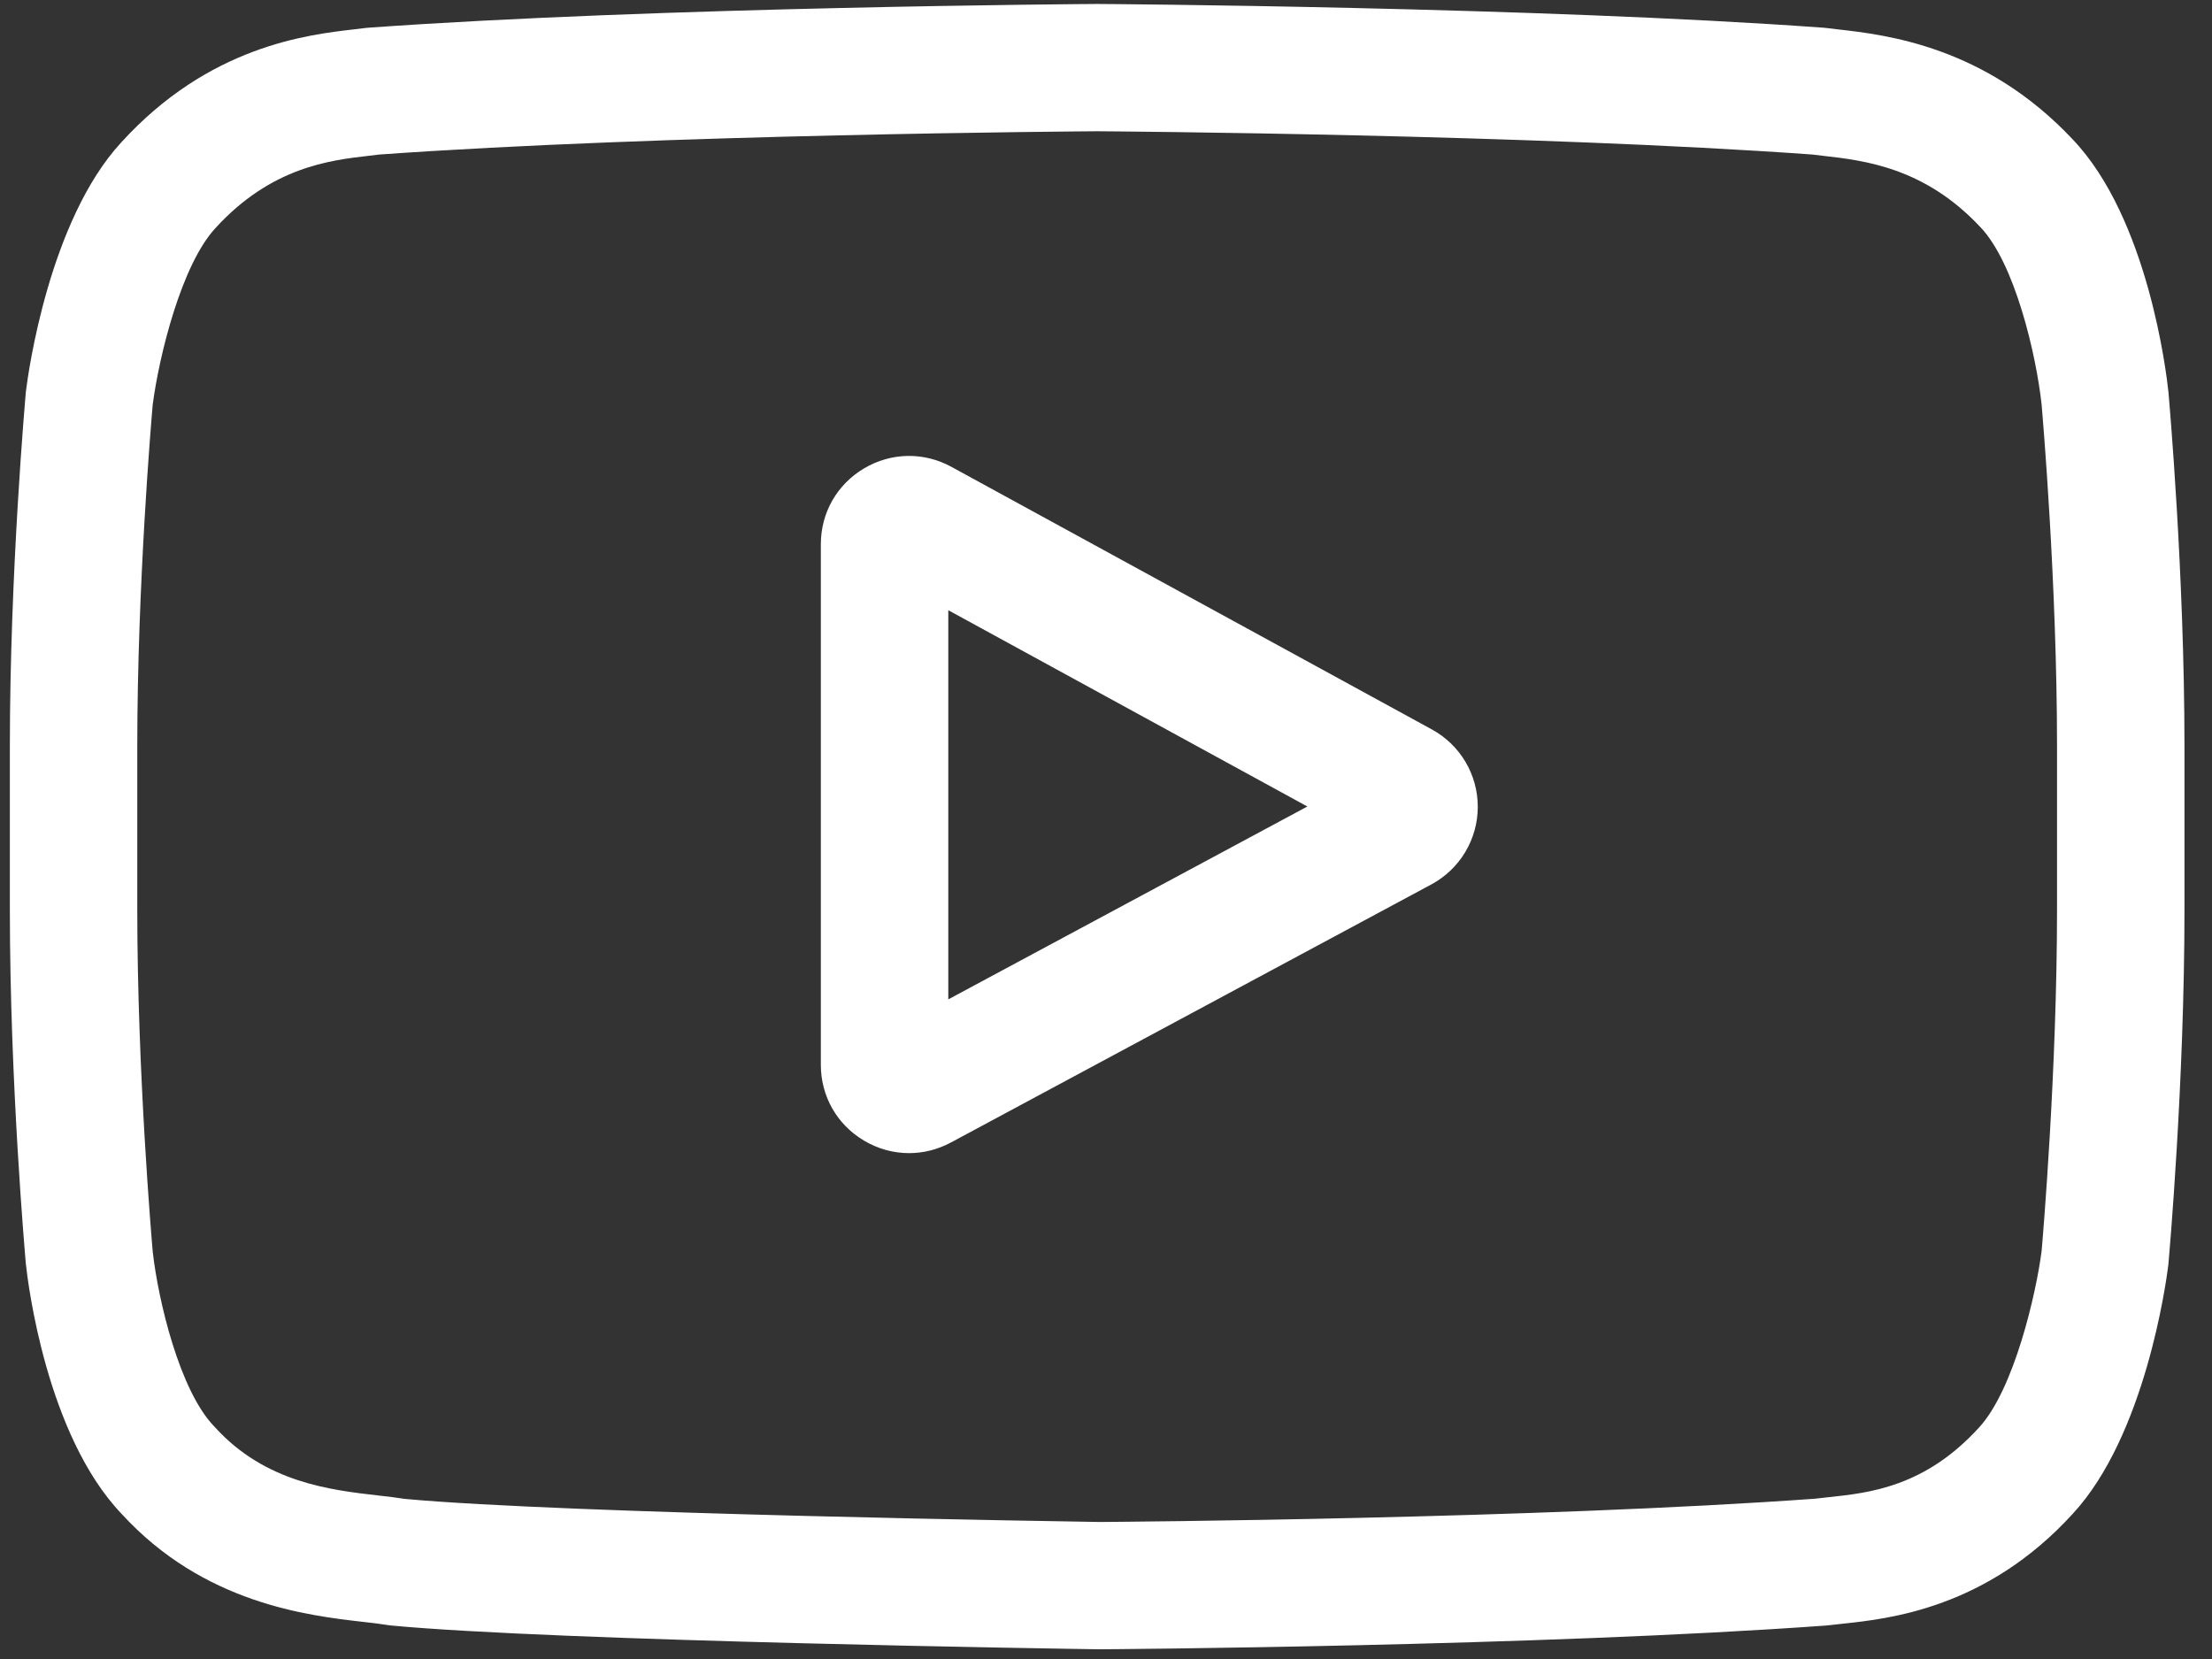 <svg width="68" height="51" viewBox="0 0 68 51" fill="none" xmlns="http://www.w3.org/2000/svg">
<rect x="0" y="0" width="68" height="51" fill="#333333" stroke="none"/>
<path d="M44.018 22.424L29.249 14.352C28.4 13.888 27.396 13.905 26.564 14.398C25.731 14.891 25.234 15.762 25.234 16.729V32.736C25.234 33.698 25.728 34.568 26.555 35.061C26.987 35.319 27.466 35.449 27.946 35.449C28.386 35.449 28.826 35.34 29.232 35.122L44.001 27.189C44.878 26.717 45.425 25.807 45.429 24.812C45.433 23.817 44.892 22.902 44.018 22.424V22.424ZM29.152 30.722V18.759L40.19 24.793L29.152 30.722Z" fill="white"/>
<path d="M66.661 12.059L66.658 12.029C66.602 11.491 66.038 6.71 63.711 4.278C61.022 1.418 57.973 1.07 56.507 0.904C56.385 0.89 56.274 0.877 56.175 0.864L56.058 0.852C47.22 0.21 33.873 0.122 33.74 0.122L33.728 0.121L33.716 0.122C33.583 0.122 20.236 0.21 11.318 0.852L11.2 0.864C11.106 0.877 11.001 0.888 10.887 0.902C9.438 1.069 6.422 1.417 3.725 4.38C1.508 6.786 0.868 11.465 0.802 11.991L0.794 12.059C0.775 12.283 0.303 17.608 0.303 22.953V27.95C0.303 33.296 0.775 38.621 0.794 38.845L0.798 38.879C0.855 39.407 1.418 44.101 3.734 46.534C6.262 49.298 9.46 49.664 11.18 49.861C11.451 49.892 11.685 49.918 11.845 49.946L12 49.968C17.102 50.453 33.102 50.692 33.78 50.701L33.8 50.702L33.821 50.701C33.954 50.701 47.301 50.613 56.139 49.971L56.255 49.959C56.367 49.944 56.492 49.931 56.63 49.917C58.072 49.764 61.072 49.447 63.731 46.523C65.947 44.117 66.588 39.438 66.654 38.913L66.661 38.844C66.681 38.62 67.154 33.296 67.154 27.95V22.953C67.153 17.608 66.681 12.283 66.661 12.059V12.059ZM63.236 27.95C63.236 32.898 62.803 37.993 62.762 38.461C62.596 39.75 61.92 42.71 60.84 43.882C59.176 45.712 57.466 45.893 56.217 46.025C56.066 46.041 55.926 46.056 55.8 46.072C47.252 46.69 34.409 46.784 33.817 46.788C33.154 46.778 17.389 46.537 12.441 46.078C12.188 46.037 11.914 46.005 11.625 45.973C10.161 45.805 8.157 45.576 6.615 43.882L6.579 43.844C5.518 42.739 4.862 39.971 4.695 38.477C4.664 38.123 4.22 32.967 4.22 27.95V22.953C4.22 18.011 4.652 12.921 4.694 12.444C4.892 10.926 5.58 8.145 6.615 7.021C8.331 5.136 10.14 4.927 11.337 4.789C11.451 4.776 11.557 4.764 11.656 4.751C20.328 4.13 33.264 4.038 33.728 4.035C34.192 4.038 47.123 4.13 55.718 4.751C55.824 4.764 55.939 4.777 56.063 4.792C57.294 4.932 59.154 5.144 60.861 6.963L60.877 6.979C61.938 8.084 62.594 10.9 62.761 12.425C62.79 12.759 63.236 17.925 63.236 22.953V27.95Z" fill="white"/>
</svg>
